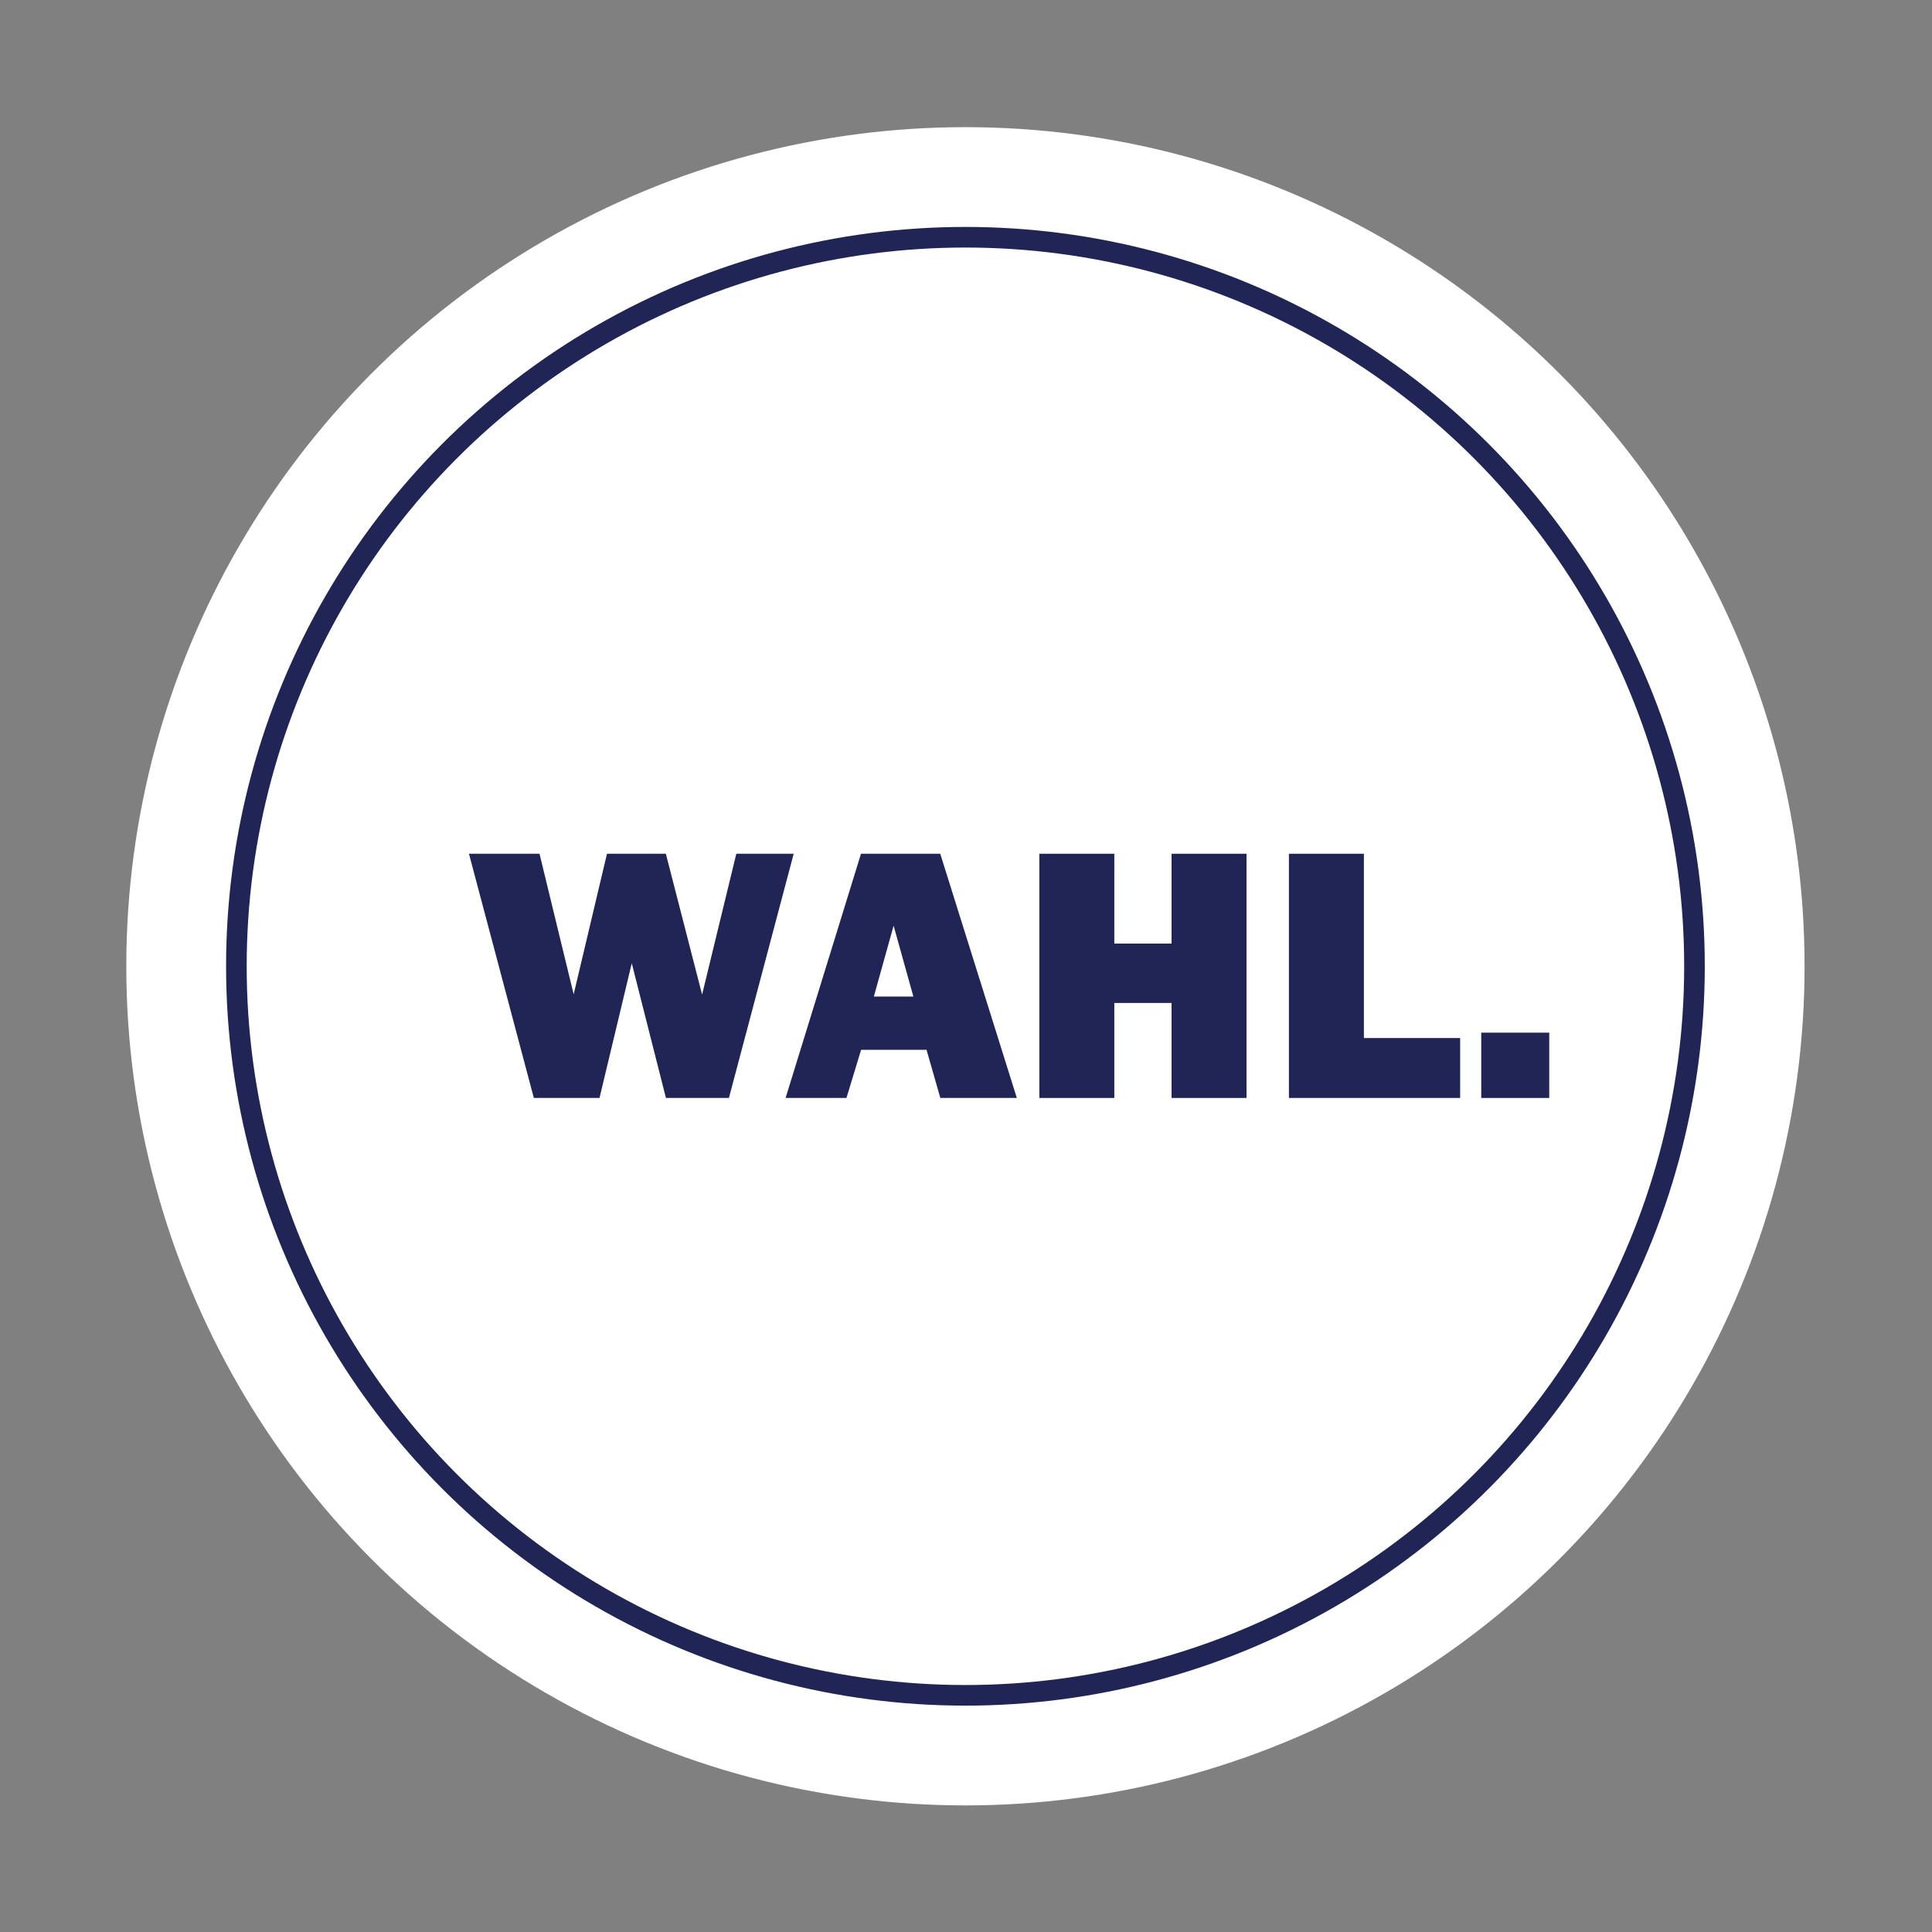<?xml version="1.0" encoding="utf-8"?>
<!-- Generator: Adobe Illustrator 26.4.1, SVG Export Plug-In . SVG Version: 6.00 Build 0)  -->
<svg version="1.1" id="Layer_1" xmlns="http://www.w3.org/2000/svg" xmlns:xlink="http://www.w3.org/1999/xlink" x="0px" y="0px"
	 viewBox="0 0 1500 1500" style="enable-background:new 0 0 1500 1500;" xml:space="preserve">
<rect x="0" y="0" width="1500" height="1500" fill="#808080" stroke="none"/>
<style type="text/css">
	.st0{fill:#FFFFFF;stroke:#FFFFFF;stroke-miterlimit:10;}
	.st1{fill:none;stroke:#202555;stroke-width:16;stroke-miterlimit:10;}
	.st2{fill:#202555;}
</style>
<circle class="st0" cx="749.56" cy="750.22" r="651"/>
<circle class="st1" cx="749.56" cy="750.22" r="566.03"/>
<g>
	<path class="st2" d="M616.22,662.85l-50.29,189.61h-48.9l-26.53-104.6l-25.05,104.6h-50.98L364.1,662.85h54.77l26.52,109.13
		l25.87-109.13h45.7l28.15,109.35l26.56-109.35H616.22z"/>
	<path class="st2" d="M730.08,852.46l-10.72-37.37h-50.8l-11.38,37.37h-47.25l58.54-189.61H730l59.47,189.61H730.08z M678.46,773.7
		h30.68l-15.34-55L678.46,773.7z"/>
	<path class="st2" d="M967.8,662.85v189.61h-58.2V778.7h-44.45v73.76h-58.2V662.85h58.2v69.73h44.45v-69.73H967.8z"/>
	<path class="st2" d="M1133.66,805.92v46.53h-132.94V662.85h58.2v143.08H1133.66z"/>
	<path class="st2" d="M1202.83,801.76v50.7h-52.79v-50.7H1202.83z"/>
</g>
</svg>
